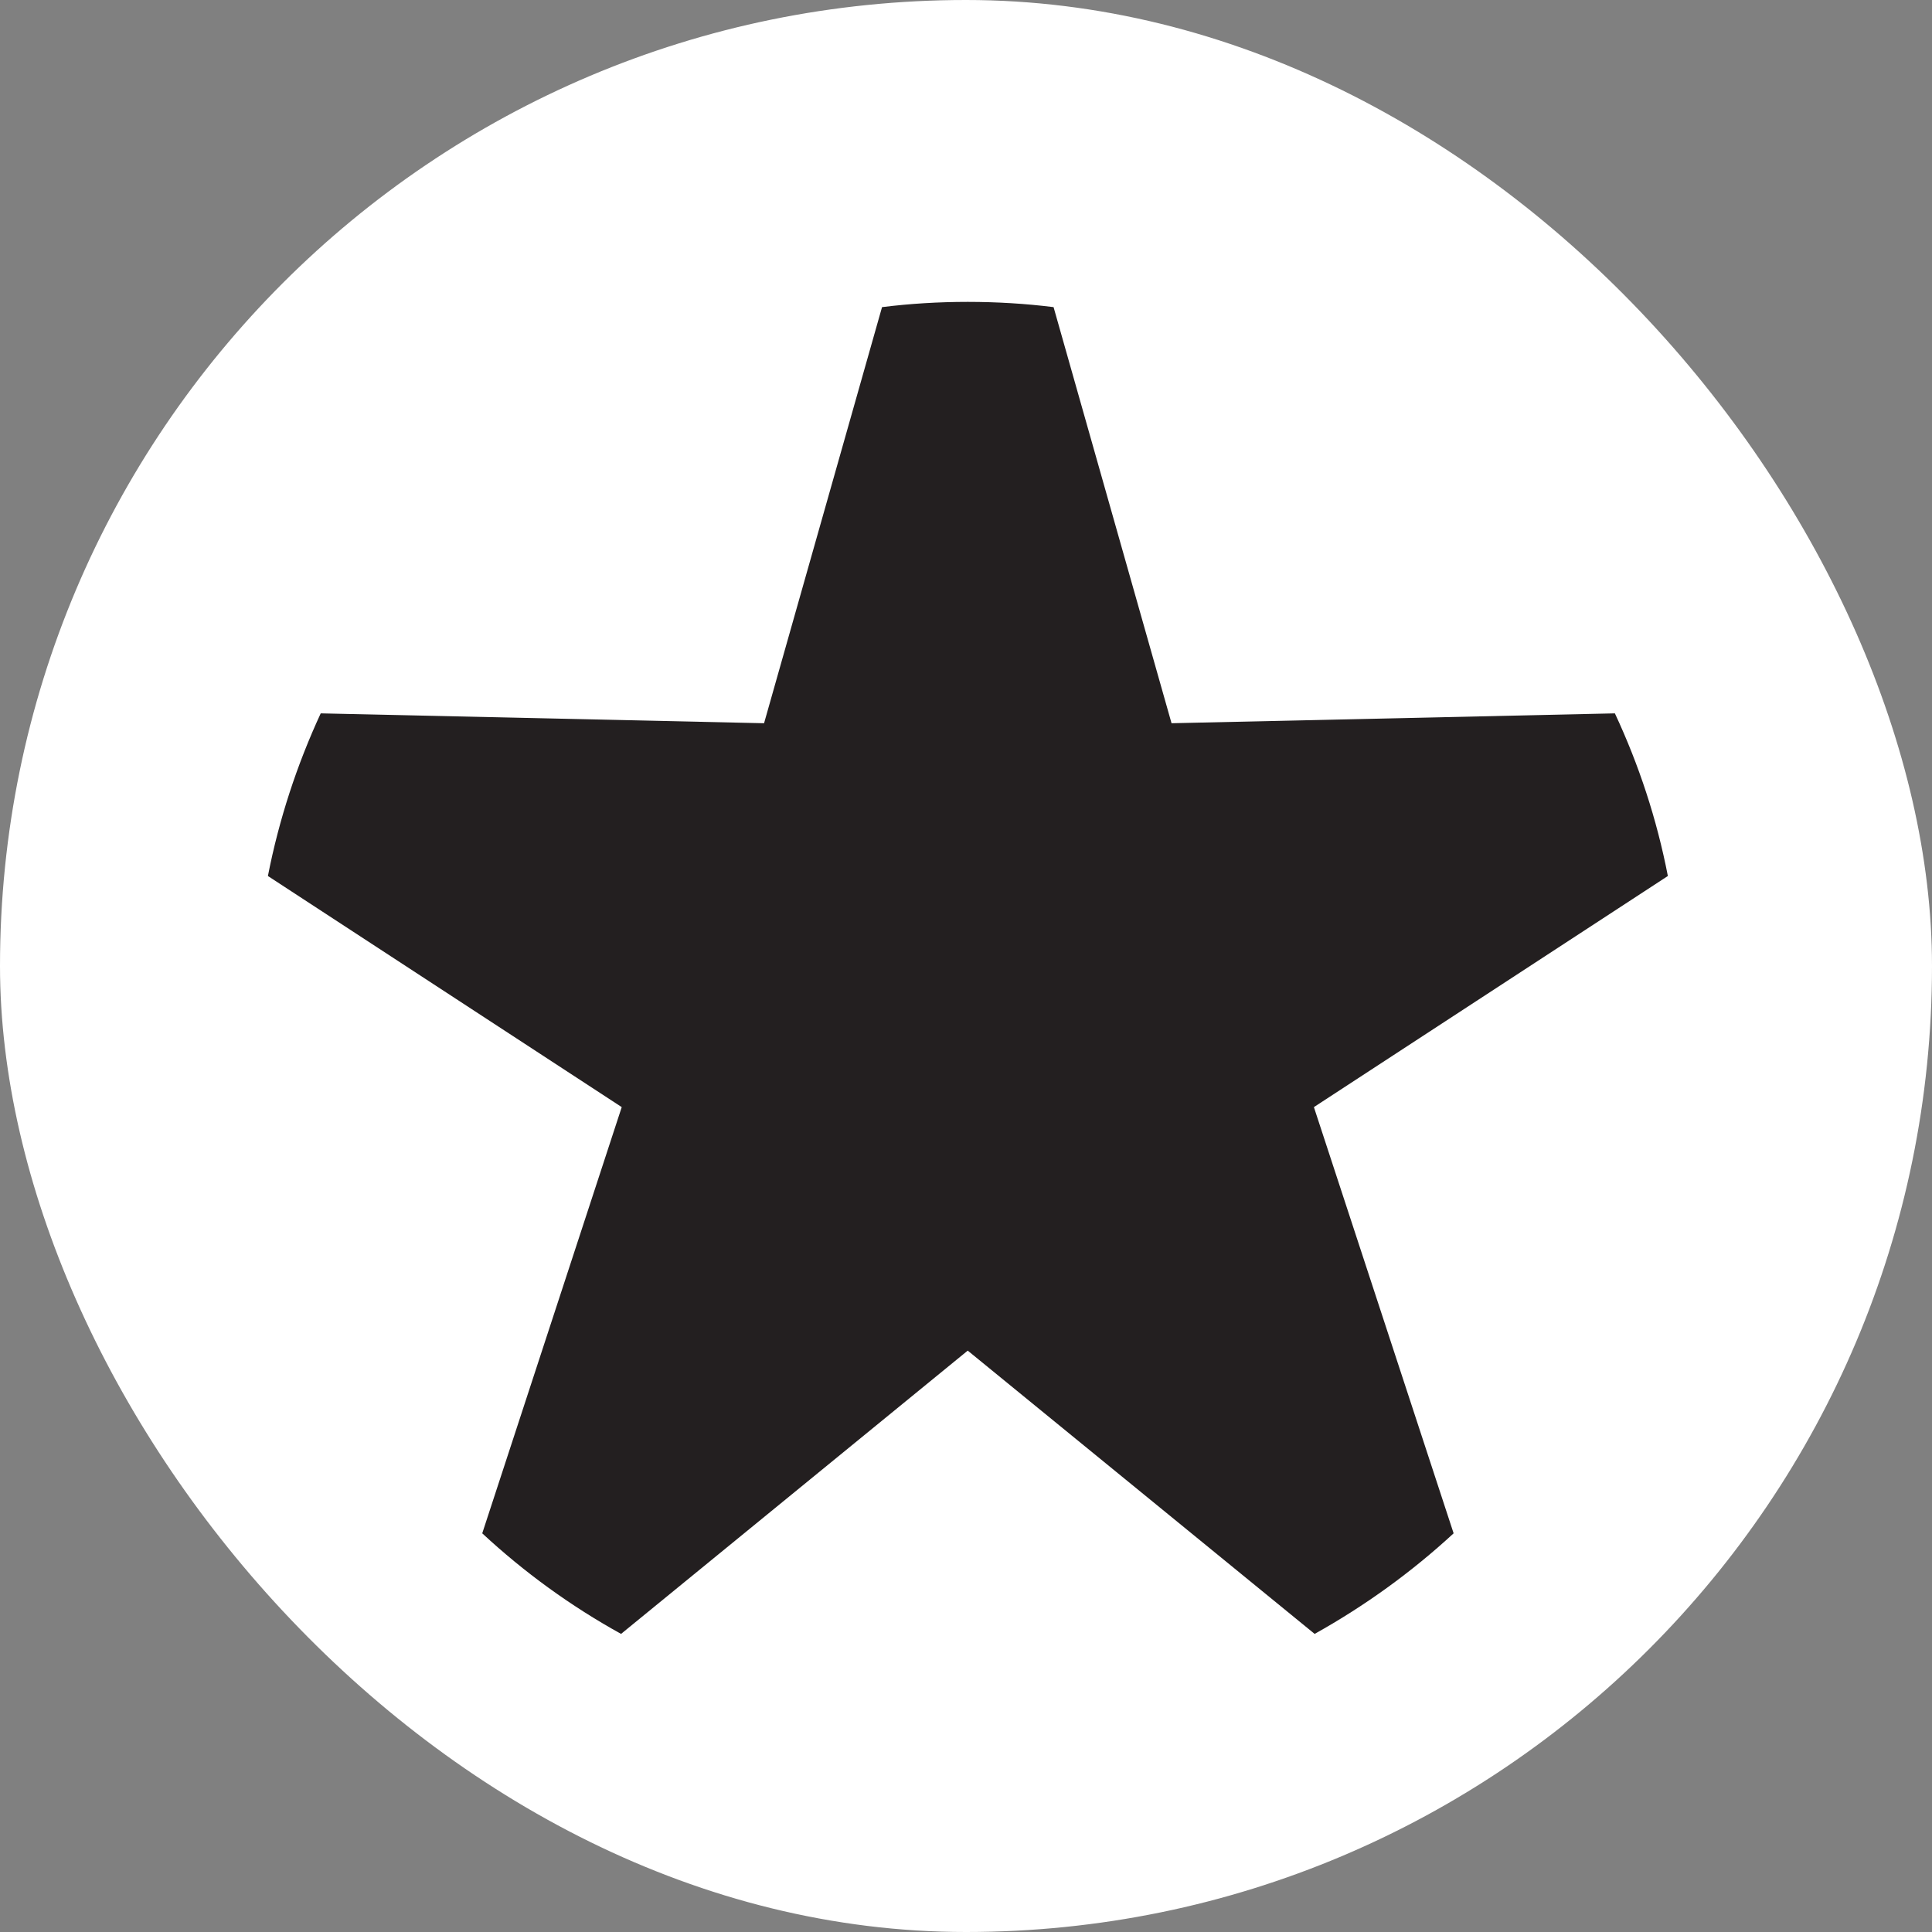 <svg width="512" height="512" viewBox="0 0 512 512" fill="none" xmlns="http://www.w3.org/2000/svg">
<rect x="0" y="0" width="512" height="512" fill="#808080" stroke="none"/>
<rect width="512" height="512" rx="256" fill="white"/>
<path d="M348.196 293.395L442 232.15C439.085 217.113 434.32 202.651 427.962 189.049L310.471 191.665L279.207 81.391C271.804 80.462 264.133 80 256.458 80C248.788 80 241.196 80.462 233.748 81.391L202.485 191.665L84.994 189.049C78.7 202.651 73.94 217.113 71 232.15L164.765 293.395L127.8 406.347C138.844 416.611 151.185 425.587 164.587 433L256.458 357.928L348.393 433C361.701 425.587 374.102 416.611 385.225 406.347L348.196 293.395Z" fill="#231F20"/>
</svg>
